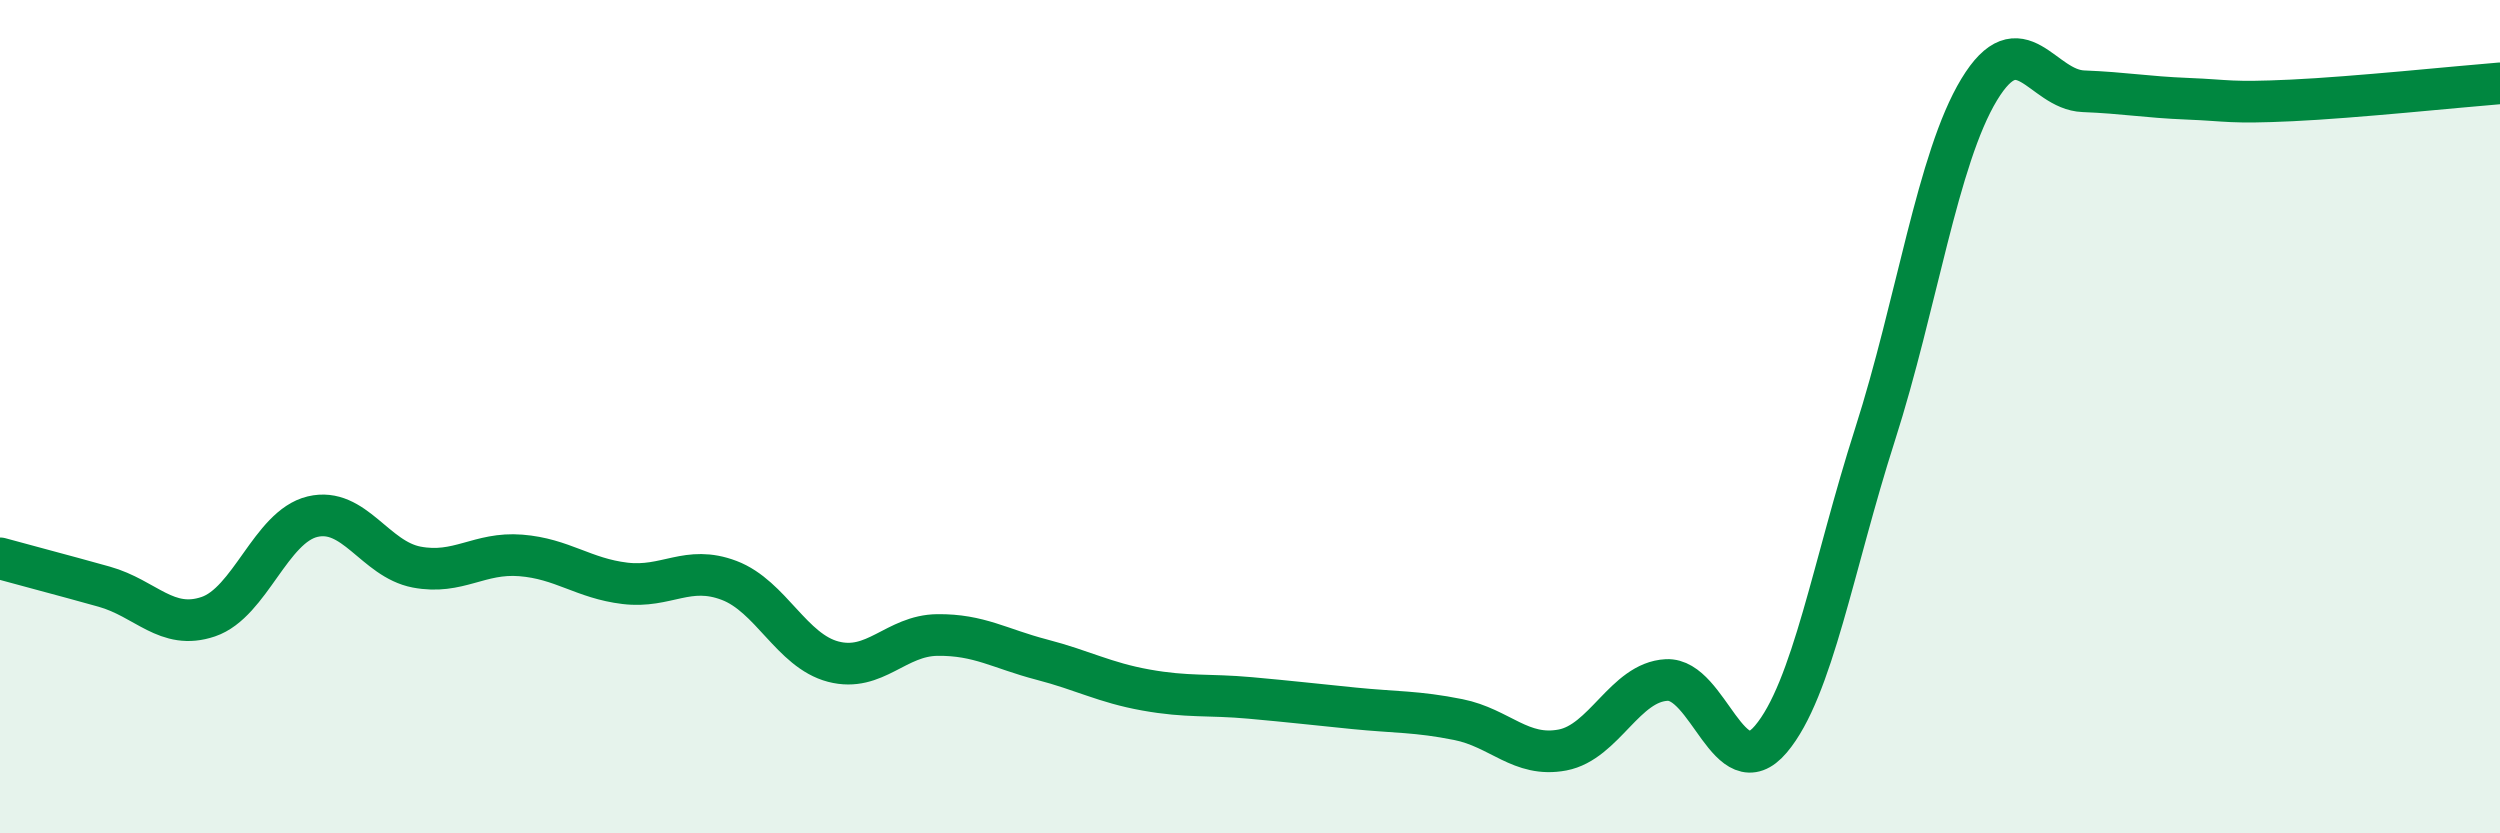 
    <svg width="60" height="20" viewBox="0 0 60 20" xmlns="http://www.w3.org/2000/svg">
      <path
        d="M 0,13.4 C 0.5,13.54 1.5,13.8 2.5,14.08 C 3.5,14.36 4,15.14 5,14.8 C 6,14.46 6.5,12.64 7.5,12.4 C 8.5,12.16 9,13.42 10,13.61 C 11,13.8 11.5,13.25 12.5,13.33 C 13.5,13.41 14,13.88 15,14 C 16,14.12 16.5,13.55 17.5,13.93 C 18.5,14.31 19,15.62 20,15.88 C 21,16.14 21.5,15.25 22.5,15.24 C 23.5,15.23 24,15.57 25,15.83 C 26,16.09 26.5,16.38 27.5,16.56 C 28.5,16.74 29,16.66 30,16.75 C 31,16.84 31.5,16.9 32.5,17 C 33.5,17.1 34,17.07 35,17.27 C 36,17.47 36.5,18.19 37.5,18 C 38.5,17.81 39,16.37 40,16.32 C 41,16.27 41.5,18.92 42.5,17.74 C 43.5,16.56 44,13.55 45,10.43 C 46,7.31 46.5,3.8 47.5,2.15 C 48.5,0.5 49,2.15 50,2.19 C 51,2.23 51.5,2.33 52.5,2.37 C 53.5,2.41 53.5,2.48 55,2.41 C 56.5,2.34 59,2.08 60,2L60 20L0 20Z"
        fill="#008740"
        opacity="0.1"
        stroke-linecap="round"
        stroke-linejoin="round"
      />
      <path
        d="M 0,13.4 C 0.5,13.54 1.5,13.8 2.5,14.08 C 3.5,14.36 4,15.14 5,14.8 C 6,14.46 6.5,12.64 7.5,12.4 C 8.5,12.16 9,13.42 10,13.61 C 11,13.8 11.5,13.25 12.5,13.33 C 13.5,13.41 14,13.88 15,14 C 16,14.12 16.5,13.55 17.5,13.93 C 18.5,14.31 19,15.62 20,15.88 C 21,16.14 21.5,15.25 22.5,15.24 C 23.5,15.23 24,15.57 25,15.83 C 26,16.09 26.5,16.38 27.5,16.56 C 28.5,16.74 29,16.66 30,16.75 C 31,16.84 31.5,16.9 32.5,17 C 33.5,17.1 34,17.07 35,17.27 C 36,17.47 36.5,18.19 37.5,18 C 38.5,17.81 39,16.37 40,16.32 C 41,16.27 41.5,18.92 42.5,17.74 C 43.5,16.56 44,13.55 45,10.43 C 46,7.31 46.5,3.8 47.5,2.15 C 48.5,0.5 49,2.15 50,2.19 C 51,2.23 51.5,2.33 52.5,2.37 C 53.5,2.41 53.5,2.48 55,2.41 C 56.5,2.34 59,2.08 60,2"
        stroke="#008740"
        stroke-width="1"
        fill="none"
        stroke-linecap="round"
        stroke-linejoin="round"
      />
    </svg>
  
